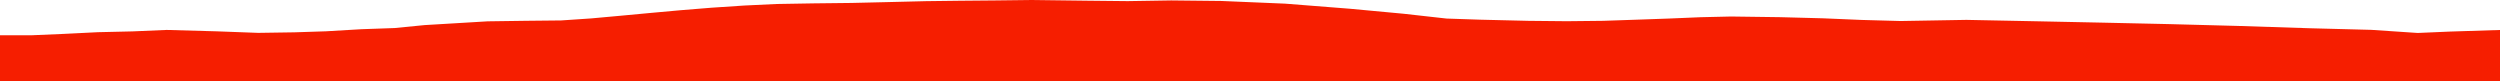 <?xml version="1.0" encoding="iso-8859-1"?>
<!DOCTYPE svg PUBLIC "-//W3C//DTD SVG 1.0//EN"
"http://www.w3.org/TR/2001/
REC-SVG-20010904/DTD/svg10.dtd">

<svg viewBox="0 0 38261.809 1243.146" preserveAspectRatio="none" xmlns="http://www.w3.org/2000/svg" xmlns:xlink="http://www.w3.org/1999/xlink">
  <polygon points="0,1243.146 0,539.779  483.222,539.779 974.196,518.812 1497.673,492.724 2030.014,480.343 2549.056,458.199 3314.106,479.387 3952.241,503.035 4506.196,494.74 4989.5,478.989 5530.66,447.144 6039.848,429.172 6499.343,383.982 6976.877,355.537 7463.261,326.493 8050.344,318.303 8588.477,312.819 9049.03,281.724 9503.66,240.356 9957.309,197.972 10414.162,156.6 10892.54,117.772 11387.684,84.825 11882.528,61.281 12445.203,51.654 13033.866,45.013 13544.15,33.132 14173.964,17.766 14688.042,11.42 15242.362,6.593 15791.109,0 16629.422,10.575 17259.891,17.177 17925.518,6.488 18689.7,14.834 19666.498,55.801 20659.556,133.825 21480.651,210.294 22138.902,283.996 22655.284,301.233 23390.398,318.882 23977.133,324.713 24536.232,318.698 25026.192,302.052 25541.029,283.841 26027.685,263.446 26493.46,252.656 27247.487,262.887 27902.202,280.244 28495.163,305.236 29088.079,321.692 30095.123,304.229 31219.63,326.679 32155.704,346.026 33185.145,368.638 34254.202,396.95 35353.453,432.448 36291.431,456.834 37002.502,504.471 37497.487,483.112 38261.809,458.804  38261.809,1243.146" style="fill:#f61e00;stroke-width:1" />
</svg>